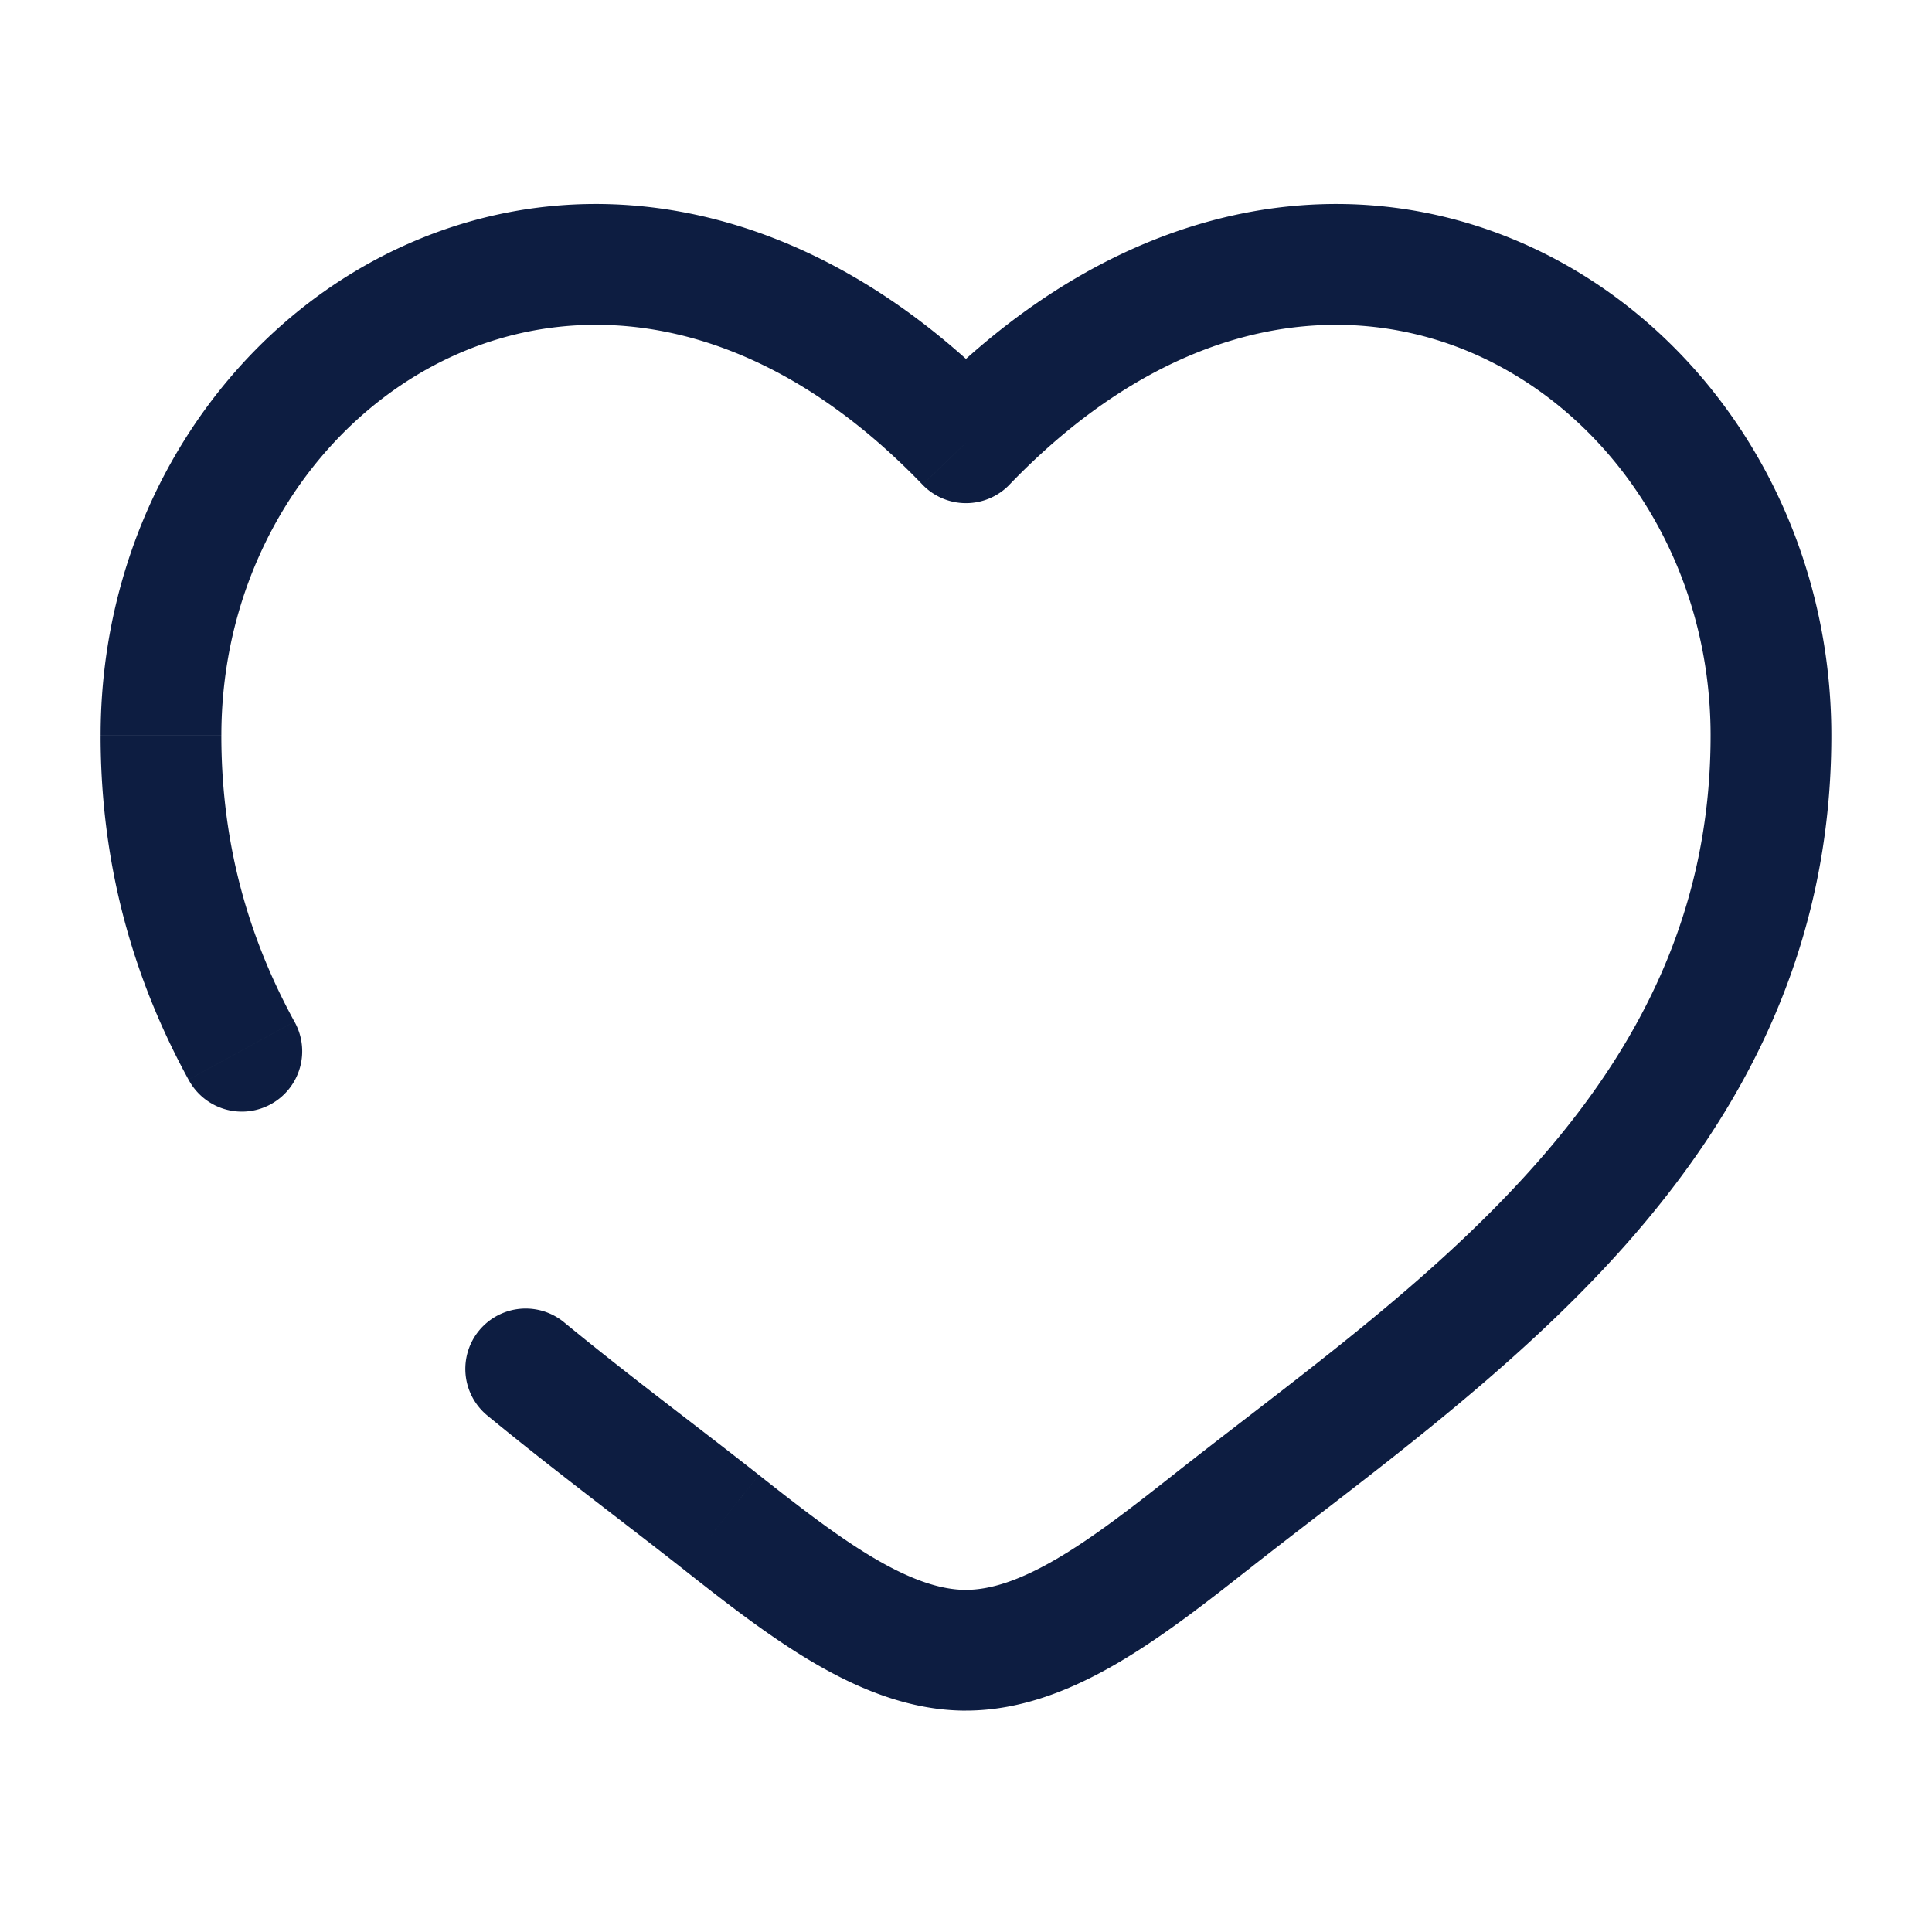 <svg xmlns="http://www.w3.org/2000/svg" fill="none" viewBox="0 0 100 100"><path d="m50 22.918-2.252 2.168a3.125 3.125 0 0 0 4.503 0L50 22.918ZM29.169 68.42a3.125 3.125 0 0 0-3.972 4.825l3.972-4.825ZM9.758 55.88a3.125 3.125 0 1 0 5.483-2.999l-5.483 3Zm1.7-17.81c0-8.962 5.064-16.477 11.976-19.637 6.716-3.07 15.74-2.256 24.314 6.652l4.503-4.334C42.077 10.181 30.267 8.438 20.836 12.75 11.603 16.969 5.208 26.77 5.208 38.07h6.25Zm23.948 43.18c2.134 1.682 4.425 3.476 6.747 4.833 2.321 1.356 4.97 2.459 7.847 2.459v-6.25c-1.29 0-2.808-.503-4.694-1.605-1.884-1.102-3.84-2.618-6.031-4.346l-3.87 4.909Zm29.188 0c5.944-4.686 13.542-10.056 19.503-16.767C90.164 57.65 94.79 49.177 94.79 38.07h-6.25c0 9.156-3.746 16.213-9.118 22.262C73.945 66.5 67.04 71.362 60.725 76.34l3.869 4.909ZM94.79 38.07c0-11.3-6.394-21.1-15.628-25.321-9.43-4.31-21.24-2.569-31.415 8.002l4.503 4.334c8.575-8.908 17.598-9.721 24.314-6.652 6.912 3.16 11.976 10.675 11.976 19.637h6.25ZM60.725 76.34c-2.192 1.728-4.147 3.245-6.032 4.346C52.808 81.788 51.29 82.29 50 82.29v6.25c2.876 0 5.525-1.103 7.846-2.459 2.322-1.357 4.613-3.15 6.748-4.833l-3.87-4.909Zm-21.45 0c-3.316-2.614-6.687-5.106-10.106-7.92l-3.972 4.825c3.46 2.847 7.114 5.564 10.209 8.004l3.869-4.909ZM15.24 52.881c-2.338-4.275-3.783-9.118-3.783-14.81h-6.25c0 6.822 1.75 12.69 4.55 17.81l5.483-3Z" fill="#0D1D41"/></svg>